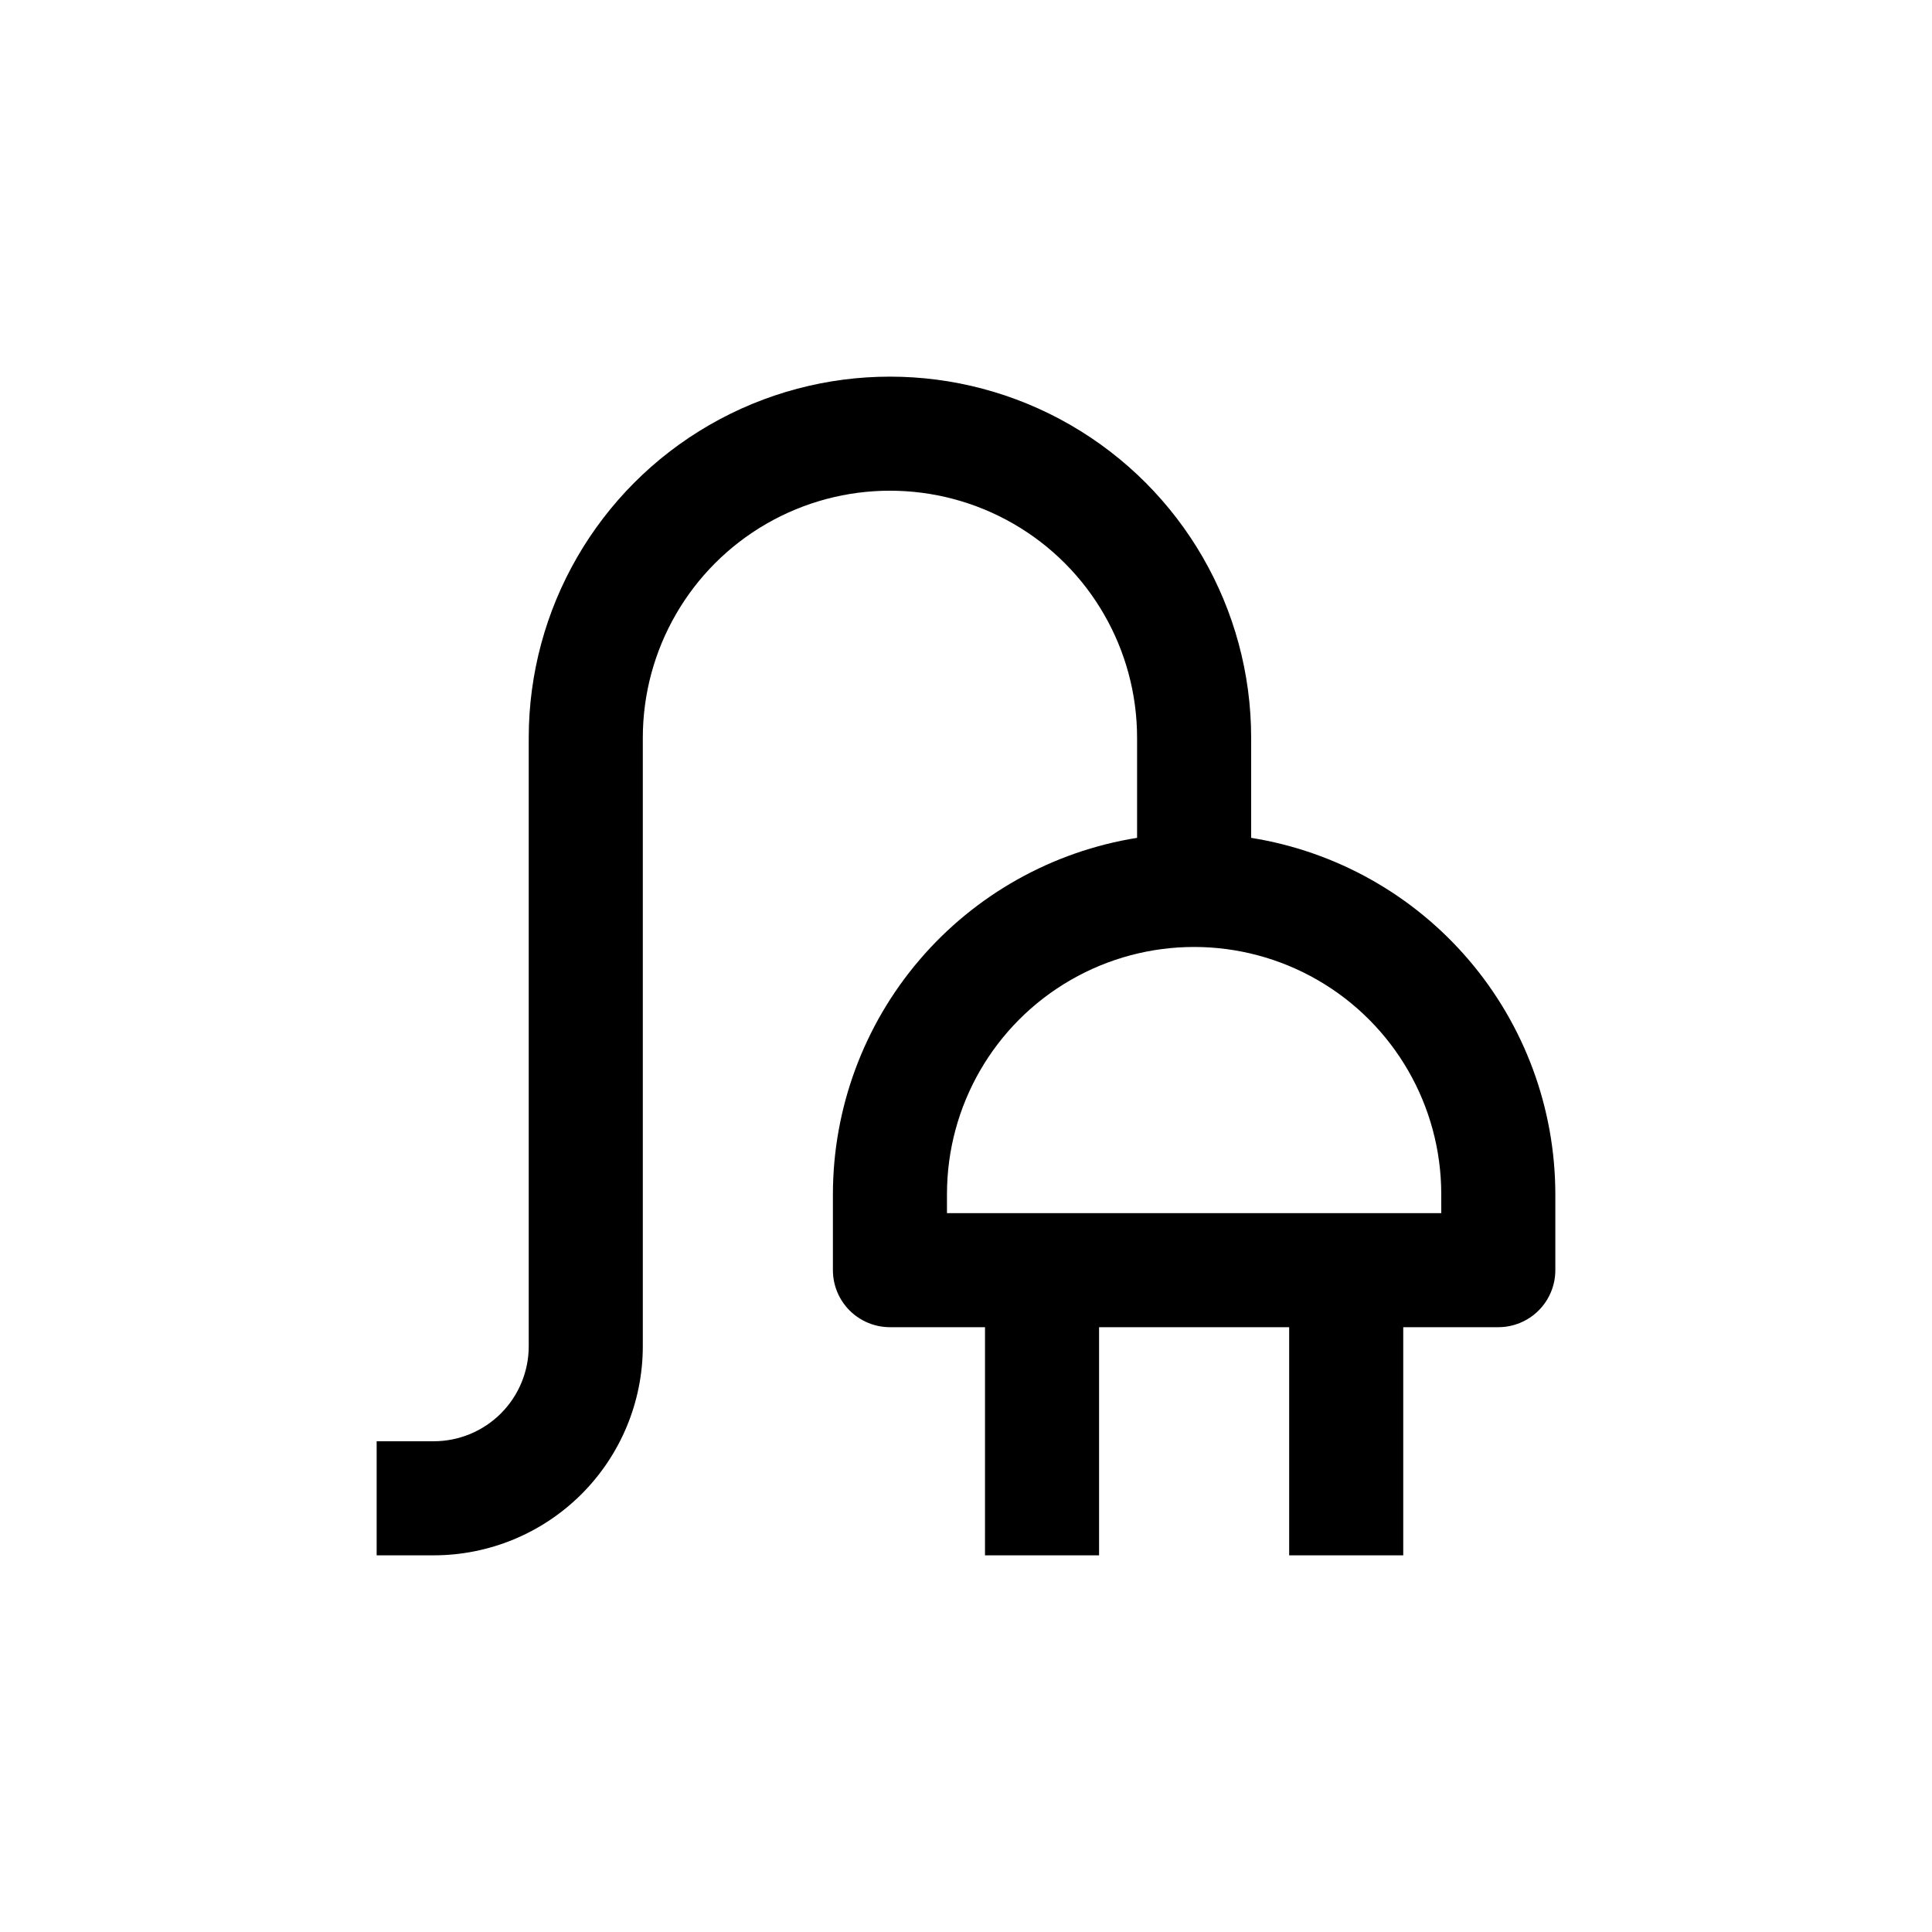 <?xml version="1.0" encoding="UTF-8"?>
<!-- Uploaded to: ICON Repo, www.iconrepo.com, Generator: ICON Repo Mixer Tools -->
<svg fill="#000000" width="800px" height="800px" version="1.1" viewBox="144 144 512 512" xmlns="http://www.w3.org/2000/svg">
 <path d="m475.57 366.04v-26.5c0-34.199-18.246-65.801-47.863-82.902-29.617-17.098-66.105-17.098-95.723 0-29.617 17.102-47.863 48.703-47.863 82.902v161.22c0 6.68-2.652 13.086-7.375 17.812-4.727 4.723-11.133 7.375-17.812 7.375h-15.117v30.23h15.117c14.695 0 28.793-5.84 39.184-16.23 10.395-10.395 16.234-24.492 16.234-39.188v-161.22c0-23.402 12.484-45.023 32.746-56.723 20.266-11.699 45.23-11.699 65.496 0 20.266 11.699 32.746 33.32 32.746 56.723v26.5c-22.461 3.59-42.914 15.066-57.684 32.367-14.773 17.301-22.898 39.297-22.926 62.047v20.152c0 4.008 1.594 7.852 4.43 10.688 2.832 2.832 6.676 4.426 10.688 4.426h25.191l-0.004 60.457h30.23v-60.457h50.379v60.457h30.23v-60.457h25.191c4.008 0 7.852-1.594 10.688-4.426 2.832-2.836 4.426-6.68 4.426-10.688v-20.152c-0.027-22.75-8.152-44.746-22.926-62.047-14.77-17.301-35.219-28.777-57.684-32.367zm50.379 99.449h-130.99v-5.035c0-23.402 12.484-45.023 32.746-56.723 20.266-11.699 45.23-11.699 65.496 0s32.746 33.32 32.746 56.723z"/>
</svg>
